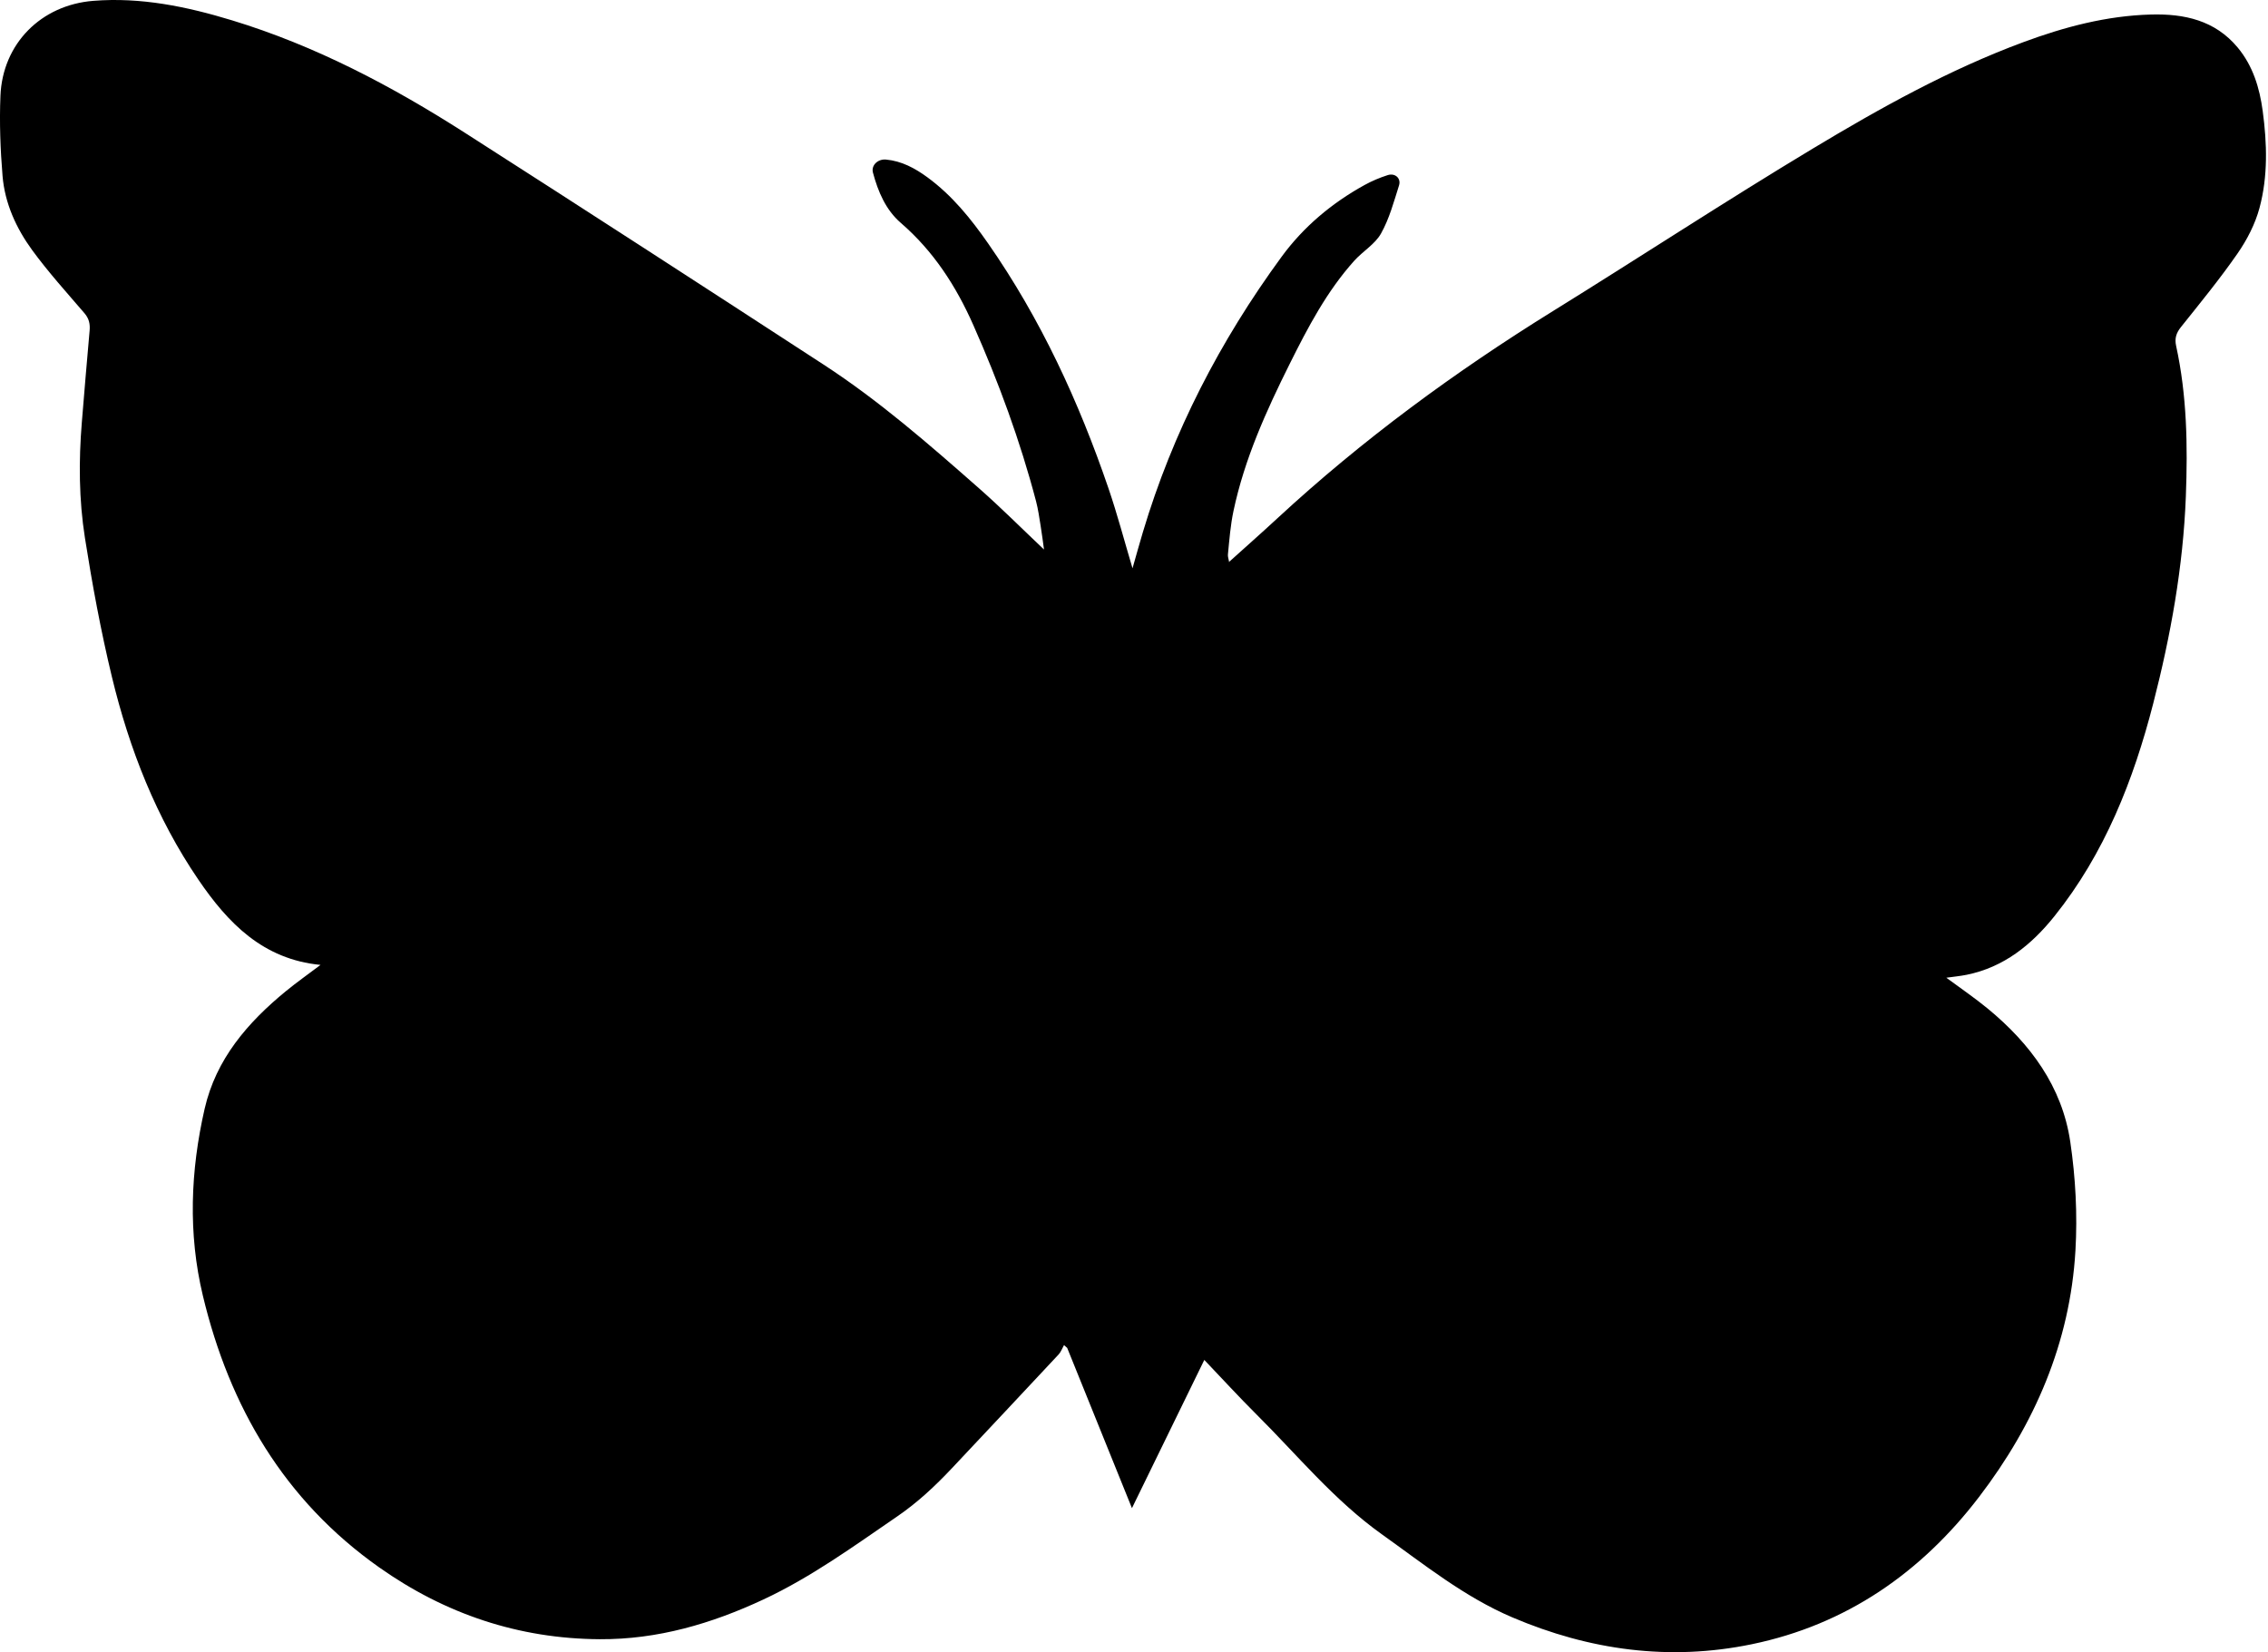 <?xml version="1.0" encoding="utf-8"?>
<!-- Generator: Adobe Illustrator 24.0.1, SVG Export Plug-In . SVG Version: 6.00 Build 0)  -->
<svg version="1.1" id="butterfly" xmlns="http://www.w3.org/2000/svg" xmlns:xlink="http://www.w3.org/1999/xlink" x="0px" y="0px"
	 width="302px" height="220px" viewBox="0 0 302 220" enable-background="new 0 0 302 220" xml:space="preserve">
<path id="butterfly_2_" d="M42.679,128.484c-7.667-0.737-12.324-5.575-16.249-11.329c-5.618-8.235-9.207-17.396-11.529-27.023
	c-1.473-6.108-2.618-12.309-3.594-18.518c-0.798-5.079-0.835-10.24-0.411-15.382c0.335-4.069,0.67-8.138,1.036-12.204
	c0.08-0.887-0.073-1.606-0.683-2.318c-2.367-2.762-4.82-5.468-6.961-8.4c-2.131-2.918-3.647-6.241-3.95-9.888
	c-0.293-3.538-0.425-7.114-0.28-10.659C0.343,5.8,5.479,0.669,12.41,0.113c6.355-0.509,12.471,0.764,18.484,2.594
	c11.101,3.379,21.274,8.746,30.997,14.967c15.971,10.219,31.882,20.532,47.774,30.874c7.415,4.825,14.07,10.638,20.692,16.469
	c2.966,2.612,5.763,5.417,8.66,8.157c-0.137-0.971-0.27-2.049-0.444-3.12c-0.182-1.114-0.334-2.24-0.621-3.329
	c-2.117-8.045-4.974-15.821-8.343-23.428c-2.31-5.217-5.308-9.855-9.665-13.62c-1.995-1.724-3.028-4.158-3.704-6.69
	c-0.259-0.972,0.648-1.84,1.742-1.739c2.084,0.193,3.855,1.153,5.501,2.356c3.28,2.398,5.796,5.513,8.094,8.813
	c7,10.048,12.072,21.053,16.02,32.596c1.181,3.452,2.11,6.99,3.205,10.66c0.484-1.691,0.913-3.249,1.376-4.798
	c3.98-13.325,10.281-25.493,18.476-36.685c2.927-3.997,6.684-7.143,11.028-9.544c0.981-0.542,2.036-0.987,3.104-1.328
	c0.977-0.311,1.805,0.421,1.504,1.373c-0.691,2.18-1.296,4.446-2.404,6.414c-0.798,1.419-2.421,2.351-3.552,3.61
	c-3.658,4.07-6.175,8.872-8.594,13.722c-3.137,6.29-6.03,12.685-7.494,19.609c-0.399,1.888-0.549,3.832-0.736,5.759
	c-0.045,0.468,0.219,0.966,0.117,1.047c2.158-1.946,4.338-3.868,6.471-5.841c11.299-10.448,23.638-19.5,36.708-27.6
	c11.545-7.155,22.912-14.605,34.548-21.607c8.992-5.411,18.181-10.529,28.077-14.194c5.478-2.029,11.086-3.513,16.966-3.676
	c4.447-0.124,8.552,0.763,11.572,4.4c2.03,2.444,2.915,5.381,3.328,8.454c0.58,4.316,0.708,8.678-0.427,12.897
	c-0.574,2.132-1.651,4.229-2.916,6.054c-2.347,3.387-4.969,6.586-7.543,9.809c-0.635,0.795-0.861,1.514-0.644,2.508
	c1.441,6.609,1.552,13.279,1.296,20.028c-0.357,9.392-2.026,18.578-4.345,27.591c-2.62,10.186-6.465,19.986-13.167,28.341
	c-3.044,3.795-6.722,6.779-11.666,7.783c-0.868,0.176-1.757,0.256-2.717,0.392c1.881,1.394,3.768,2.671,5.518,4.114
	c5.658,4.665,9.899,10.363,10.987,17.735c0.704,4.768,0.967,9.688,0.687,14.497c-0.714,12.257-5.448,23.131-12.829,32.786
	c-7.713,10.089-17.68,17.019-30.271,19.62c-10.975,2.266-21.611,0.801-31.886-3.579c-6.394-2.726-11.74-7.046-17.34-11.038
	c-6.382-4.549-11.265-10.552-16.732-15.992c-2.323-2.311-4.536-4.732-6.939-7.25c-3.207,6.57-6.369,13.048-9.635,19.739
	c-2.931-7.254-5.778-14.297-8.624-21.341c-0.141-0.123-0.282-0.246-0.423-0.369c-0.238,0.42-0.404,0.906-0.724,1.249
	c-4.725,5.063-9.467,10.11-14.212,15.155c-2.22,2.36-4.564,4.551-7.265,6.401c-5.771,3.954-11.428,8.072-17.801,11.054
	c-6.921,3.238-14.123,5.349-21.825,5.302c-10.794-0.066-20.575-3.36-29.369-9.569c-12.637-8.922-19.925-21.373-23.471-36.176
	c-1.984-8.282-1.651-16.628,0.235-24.883c1.512-6.615,5.722-11.486,10.826-15.67C39.509,130.803,41.028,129.732,42.679,128.484z"/>
</svg>
